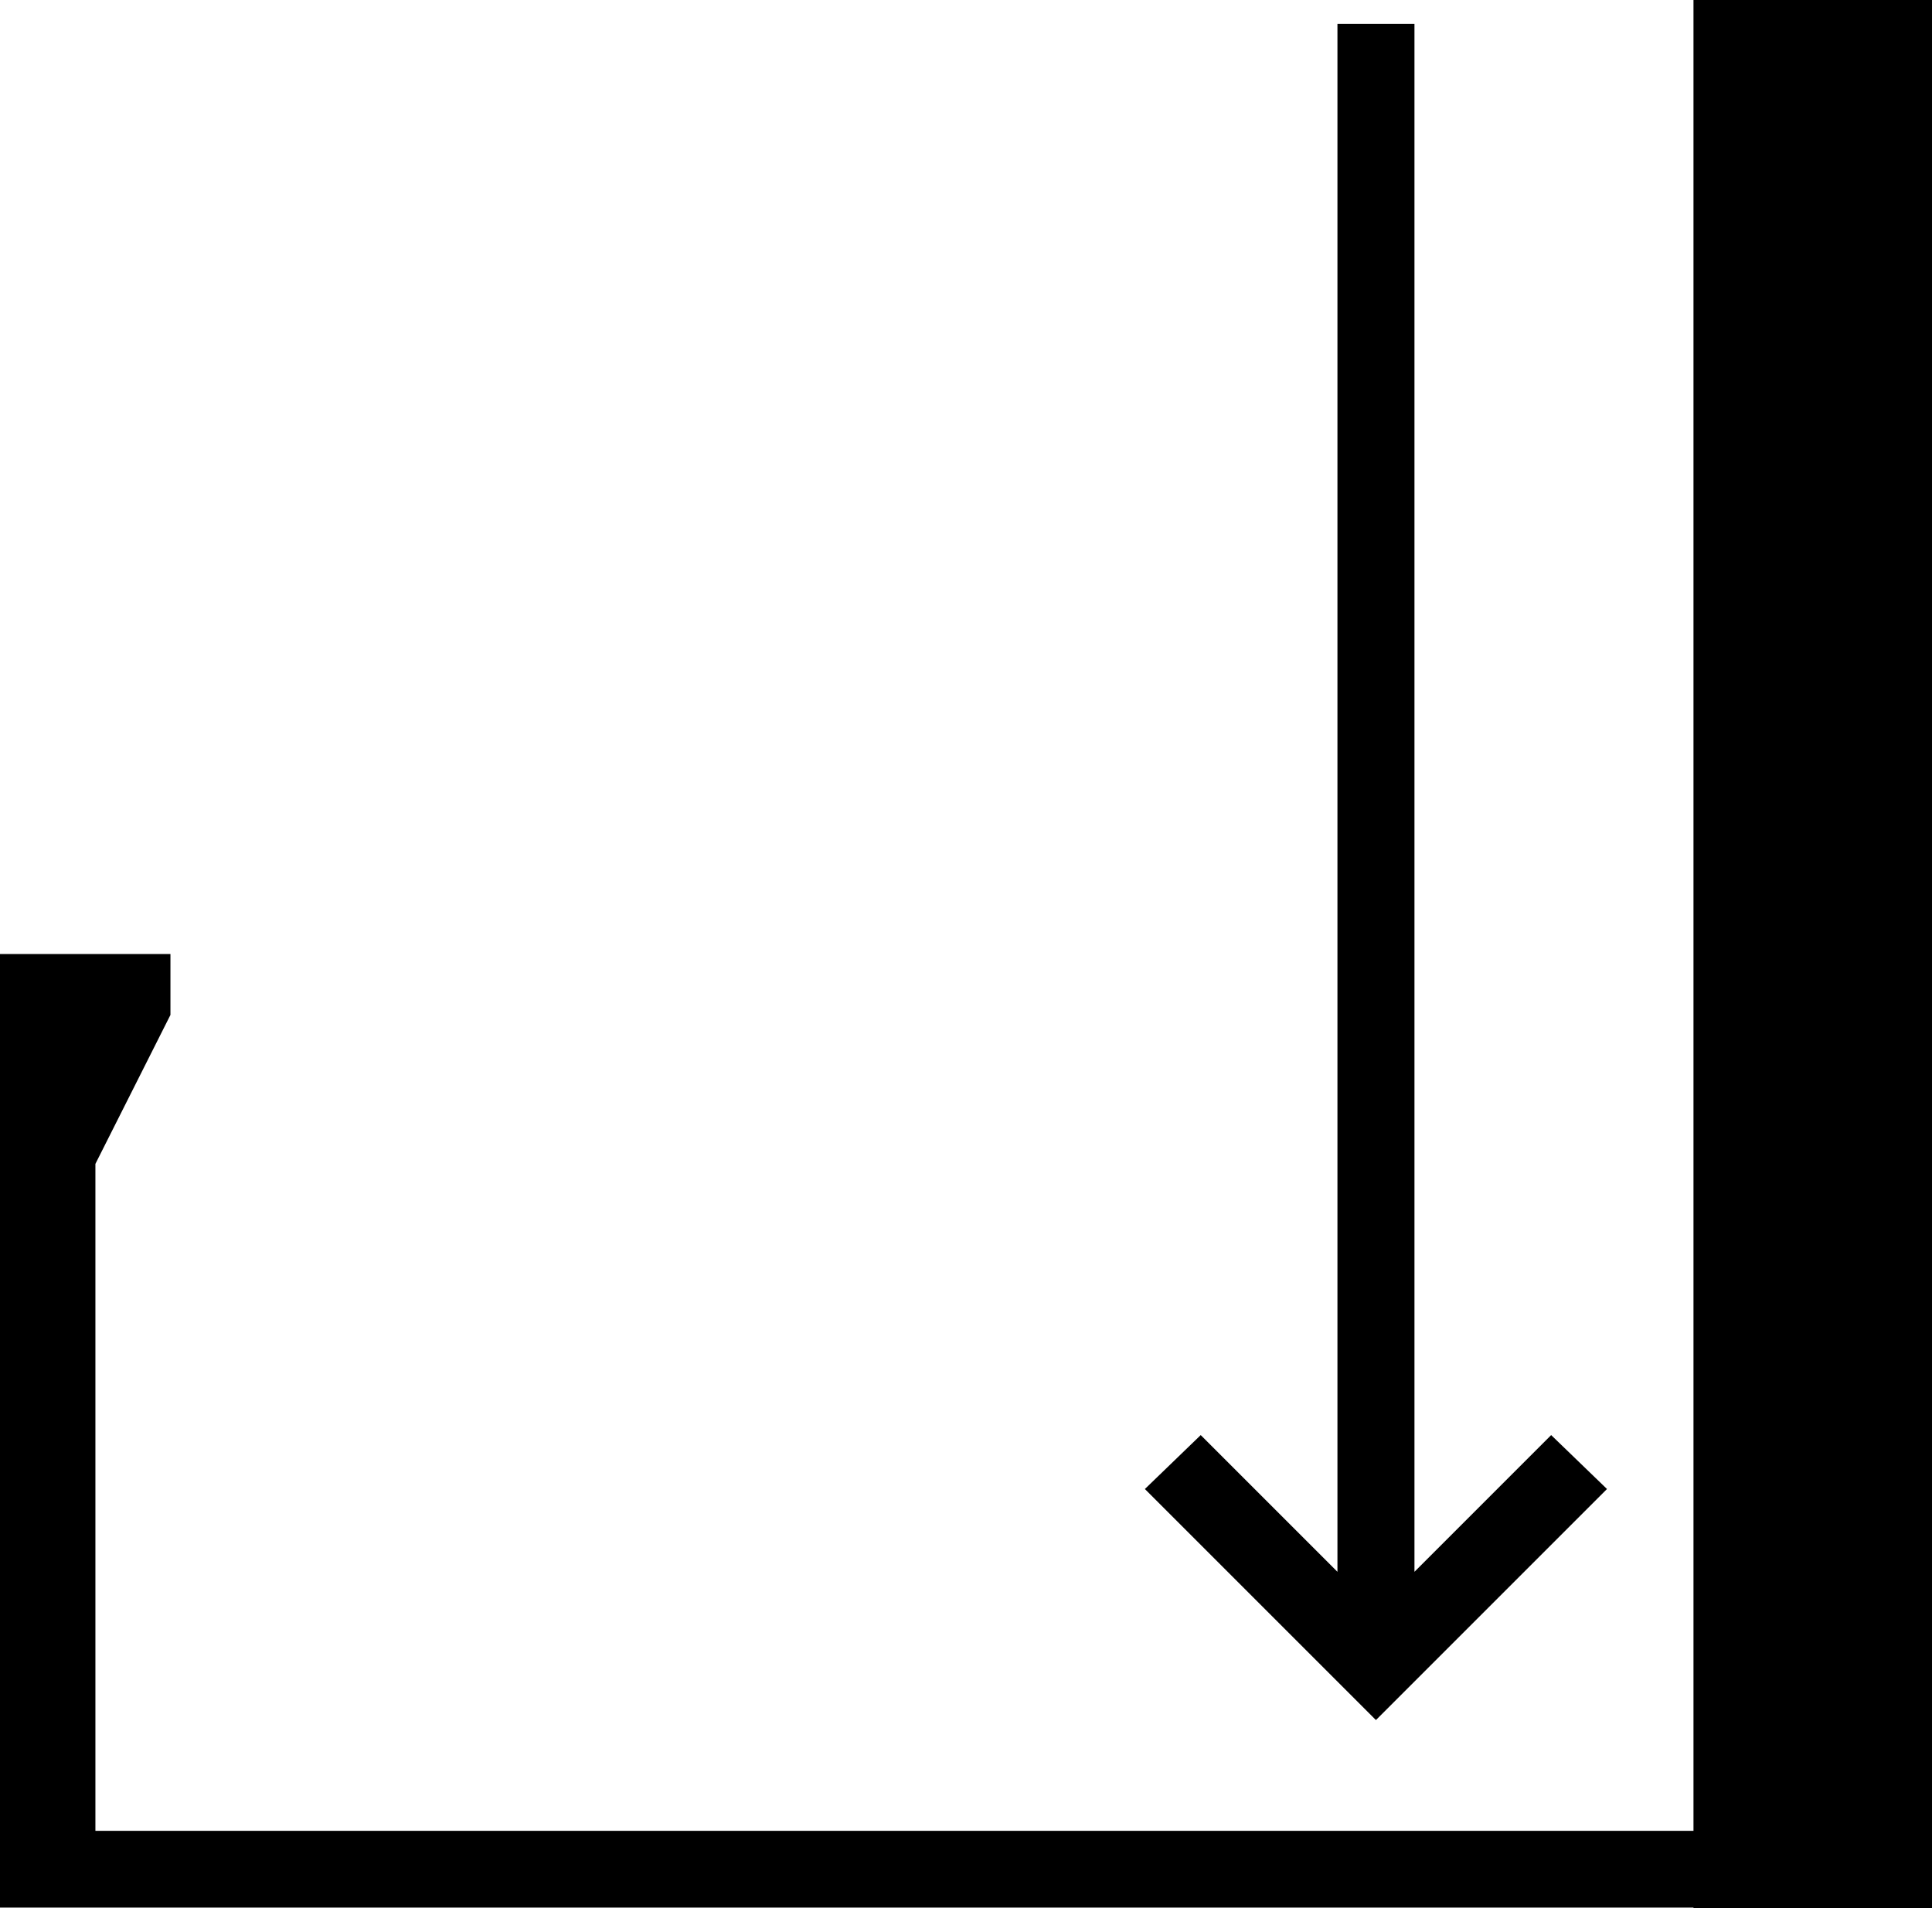 <?xml version="1.0" encoding="UTF-8"?>
<svg xmlns="http://www.w3.org/2000/svg" width="81" height="80" viewBox="0 0 81 80" fill="none">
  <path d="M7.146 42.552L4 48.797V76.759H71.979V79.979H1.52588e-05V77.759V40H7.146V42.552Z" fill="black"></path>
  <path d="M71.979 40H76.354V80H71.979V40Z" fill="black"></path>
  <rect x="71" width="10" height="80" fill="black"></rect>
  <path d="M67.374 62.429L65.033 60.168L59.302 65.9L59.302 1L56.073 1L56.073 65.9L50.341 60.168L48 62.429L57.687 72.116L67.374 62.429Z" fill="black"></path>
</svg>
